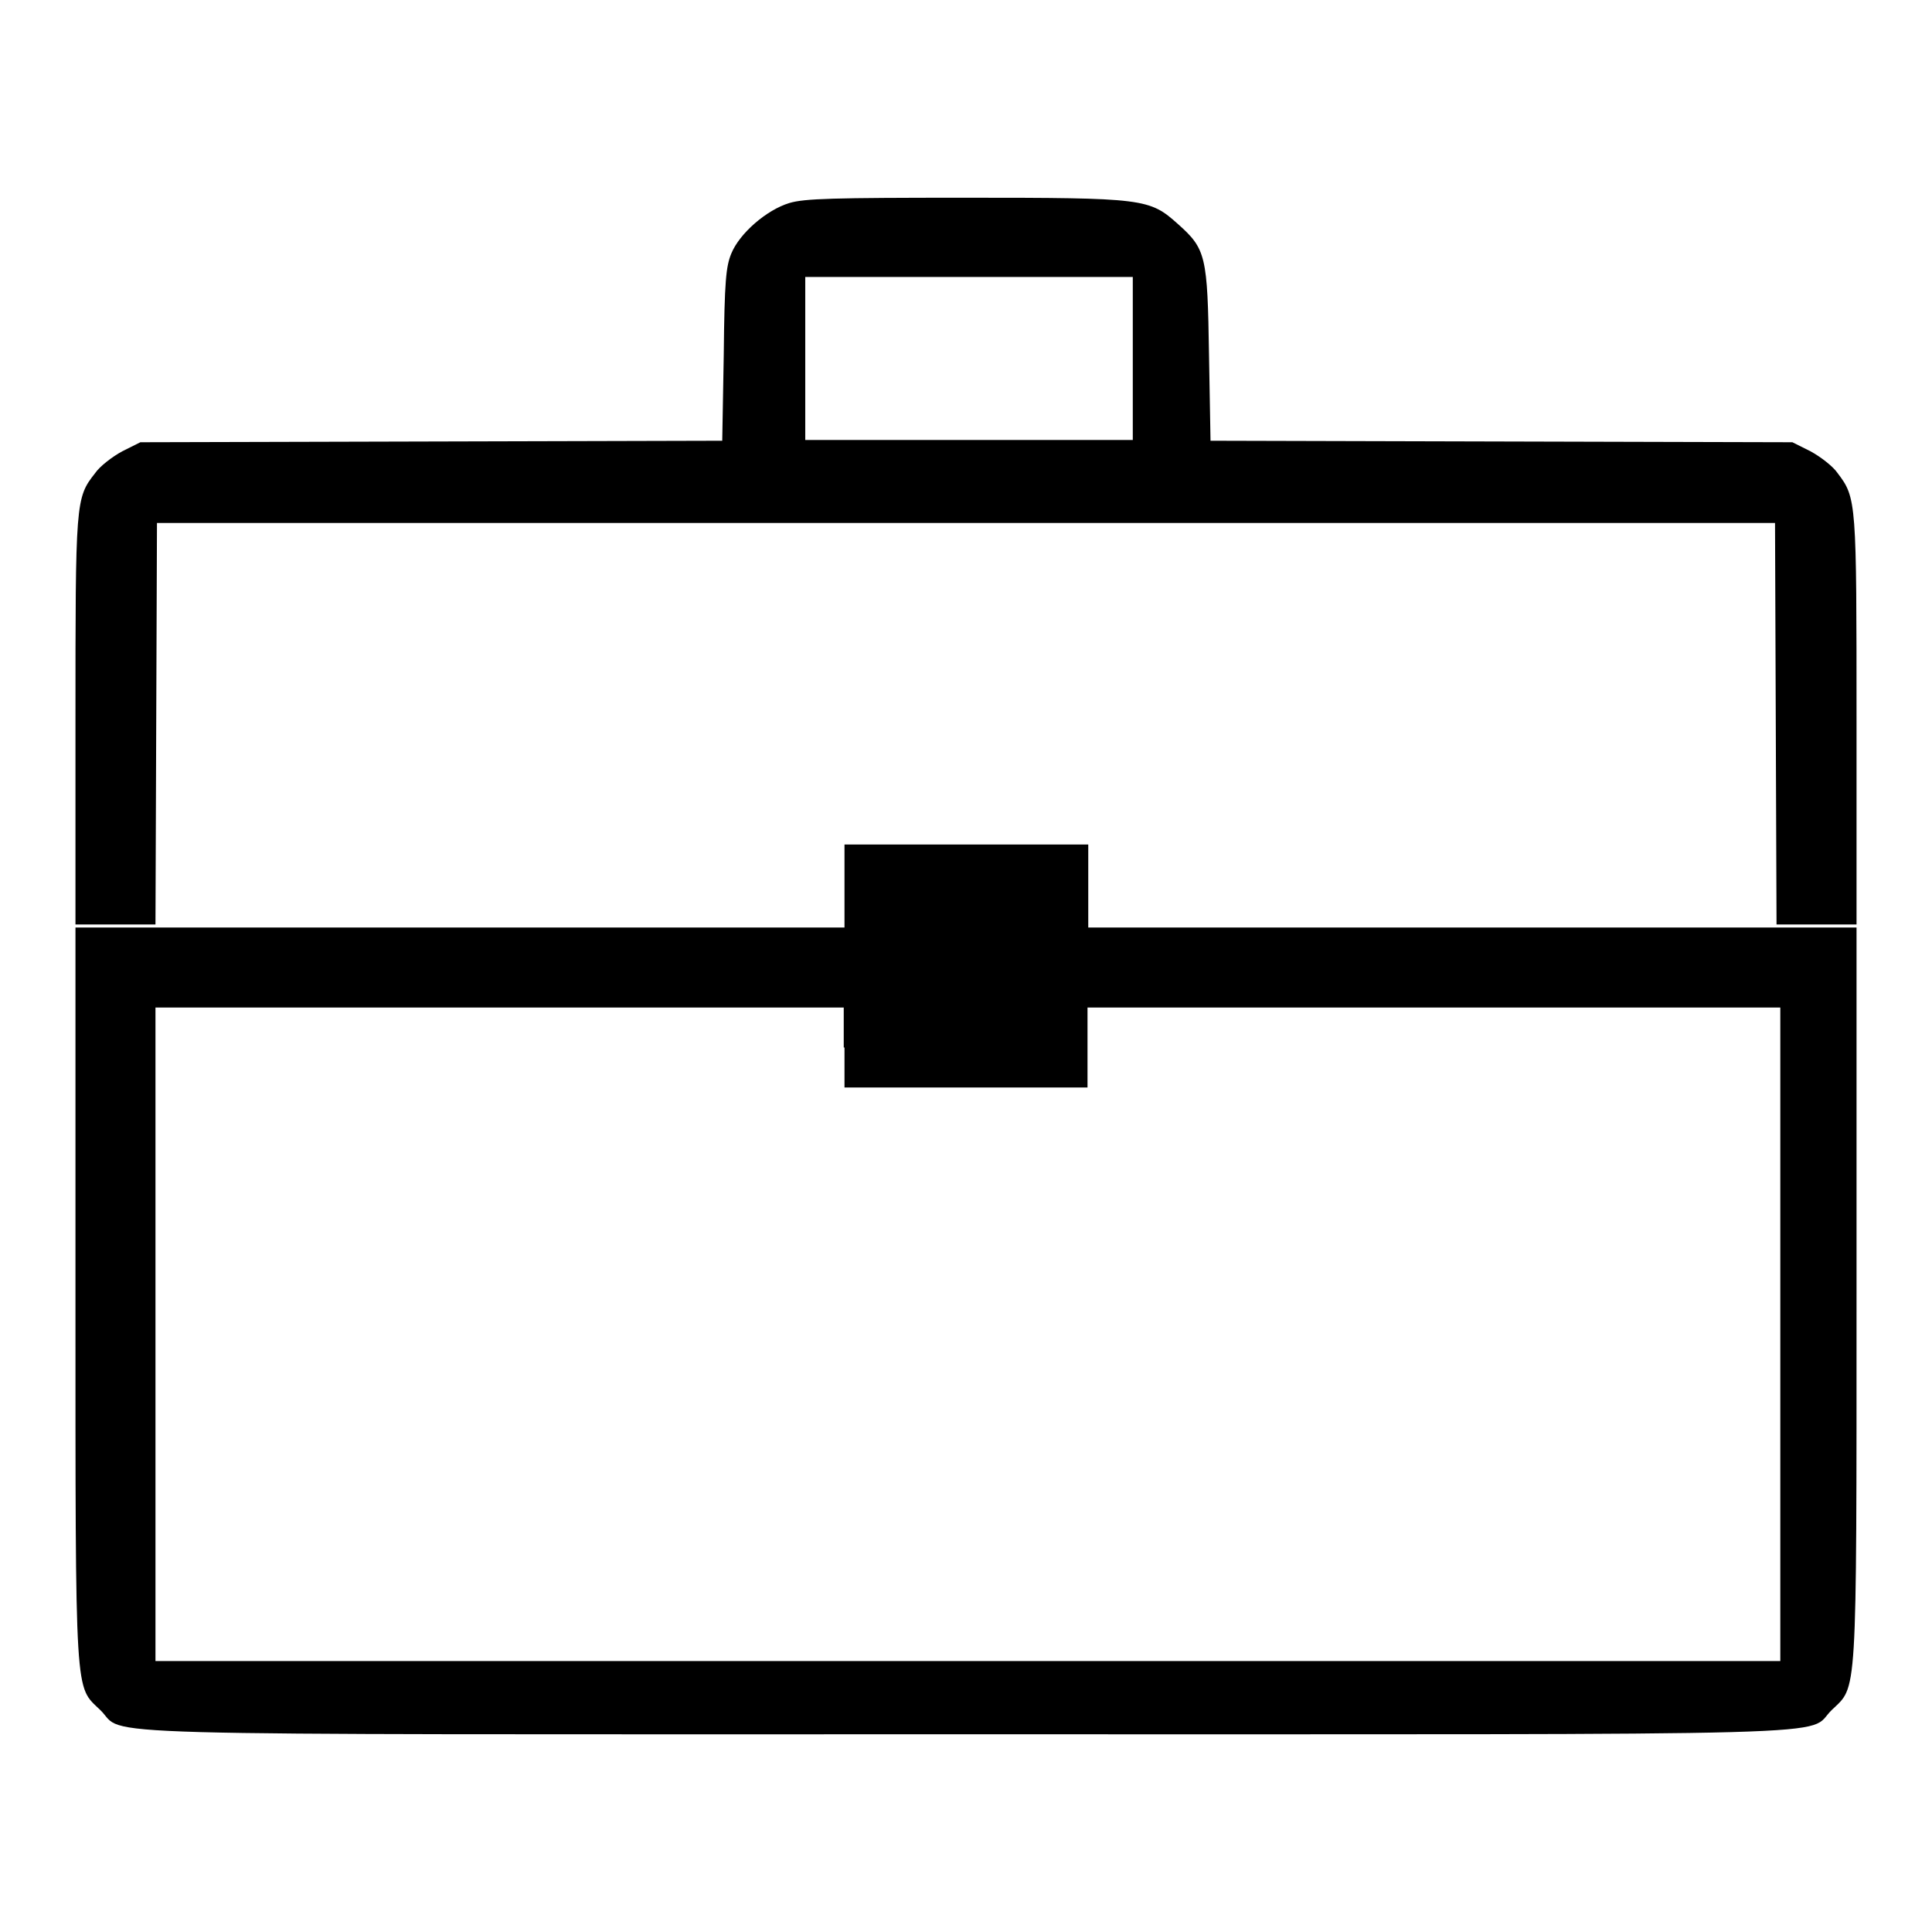 <?xml version="1.0" encoding="utf-8"?>
<!-- Svg Vector Icons : http://www.onlinewebfonts.com/icon -->
<!DOCTYPE svg PUBLIC "-//W3C//DTD SVG 1.1//EN" "http://www.w3.org/Graphics/SVG/1.1/DTD/svg11.dtd">
<svg version="1.1" xmlns="http://www.w3.org/2000/svg" xmlns:xlink="http://www.w3.org/1999/xlink" x="0px" y="0px" viewBox="0 0 256 256" enable-background="new 0 0 256 256" xml:space="preserve">
<g><g><g><path fill="#000000" d="M104.6,26.9c-3,0.9-6.6,4-7.7,6.7c-0.7,1.7-0.9,3.6-1,13.4l-0.2,11.4l-38.5,0.1l-38.6,0.1l-2.4,1.2c-1.3,0.7-3,2-3.6,2.9C10,66,10,66.4,10,95.6v26.9h5.3h5.3l0.1-26.6l0.1-26.6H128h107.2l0.1,26.6l0.1,26.6h5.3h5.3V95.6c0-29.2,0-29.6-2.5-32.9c-0.6-0.9-2.3-2.2-3.6-2.9l-2.4-1.2l-38.6-0.1l-38.5-0.1l-0.2-11.4c-0.2-13.1-0.4-14-4.1-17.3c-3.8-3.4-4.4-3.5-28.3-3.5C110.4,26.2,106.6,26.3,104.6,26.9z M150.1,47.5v10.8h-21.7h-21.7V47.5V36.7h21.7h21.7V47.5z"/><path fill="#000000" d="M111.9,117.4v5.5H60.9H10v48.5c0,54.5-0.1,51.9,3.3,55.2c3.6,3.5-6.4,3.2,114.7,3.2c121.1,0,111.1,0.3,114.7-3.2c3.4-3.3,3.3-0.6,3.3-55.2v-48.5h-50.9h-50.9v-5.5v-5.5H128h-16.1V117.4z M111.9,138.8v5.3H128h16.1v-5.3v-5.3H190h45.9v43.3v43.3H128.2H20.6v-43.3v-43.3h45.6h45.6V138.8z"/></g></g></g>
</svg>